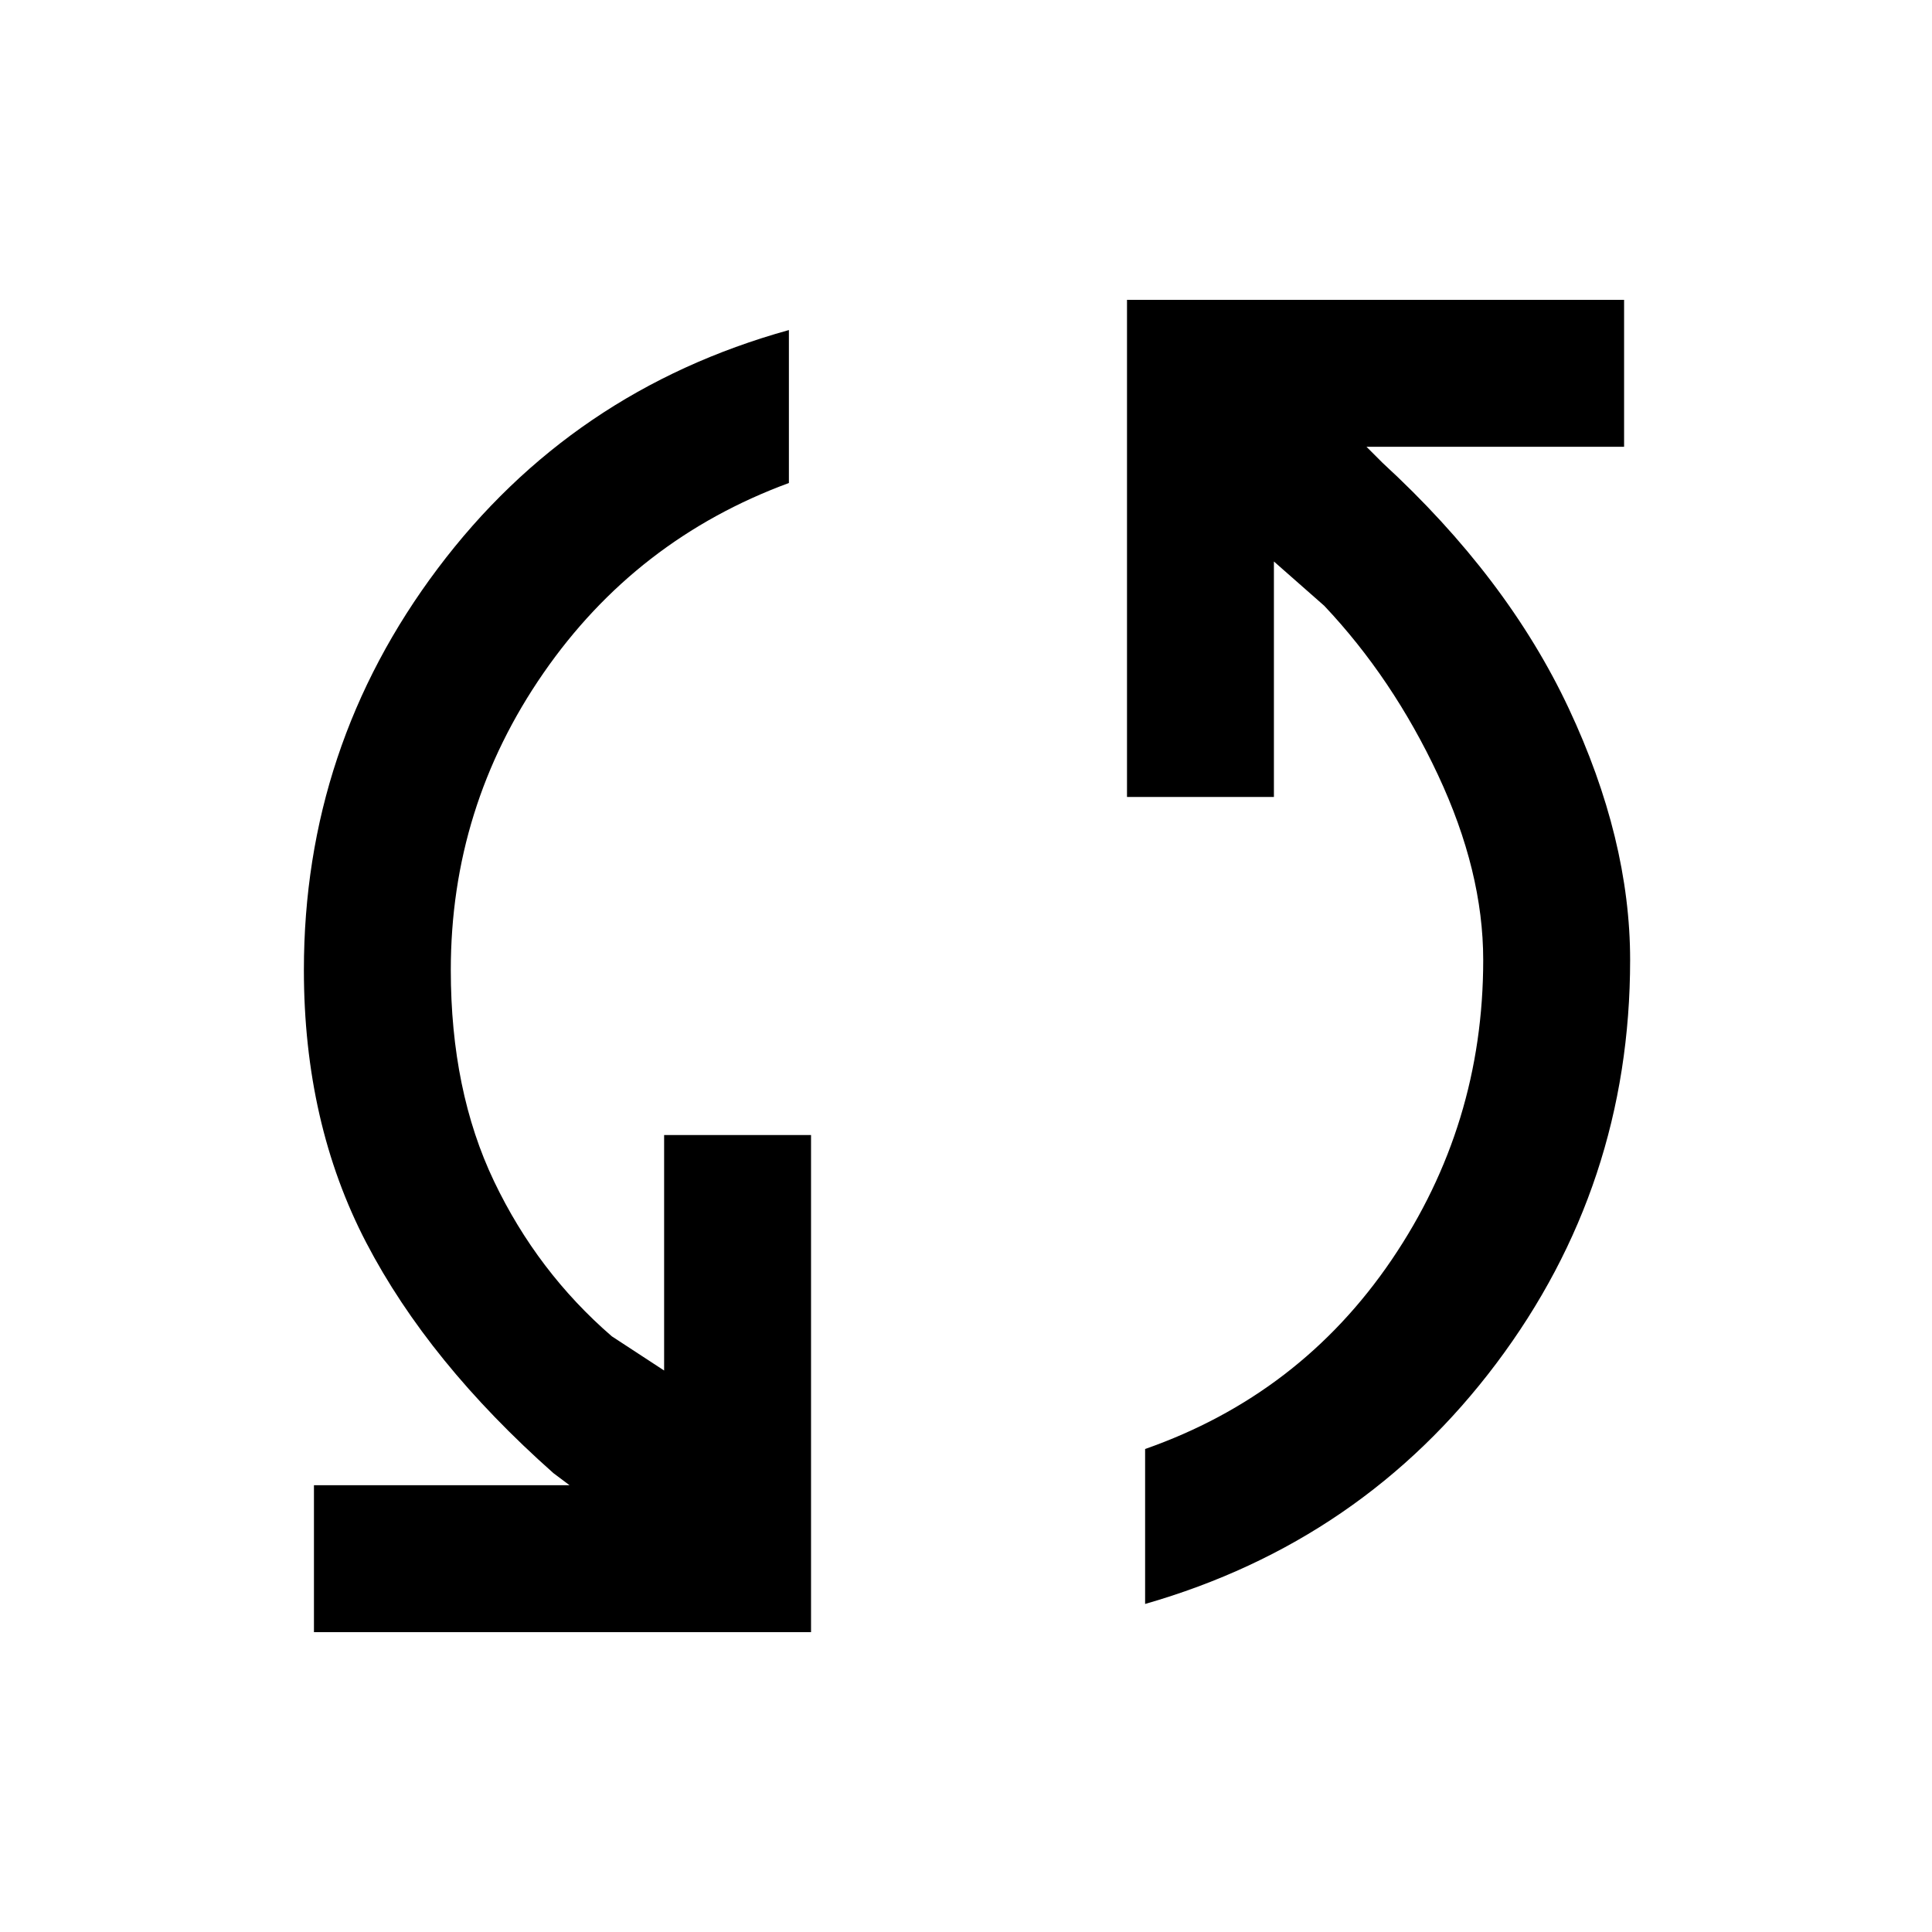 <svg xmlns="http://www.w3.org/2000/svg" height="48" viewBox="0 -960 960 960" width="48"><path d="M156-149v-73h127l-8-6q-62-55-93-114.5T151-478q0-111 66.5-199.5T392-796v76q-76 28-122 94.5T224-478q0 60 21.5 105t58.5 77l26 17v-117h73v247H156Zm413-14v-77q77-27 122.5-94T737-483q0-44-22.5-92T658-659l-25-22v117h-73v-247h247v73H679l8 8q62 57 92.5 122T810-483q0 112-66.5 200.5T569-163Z"/></svg>